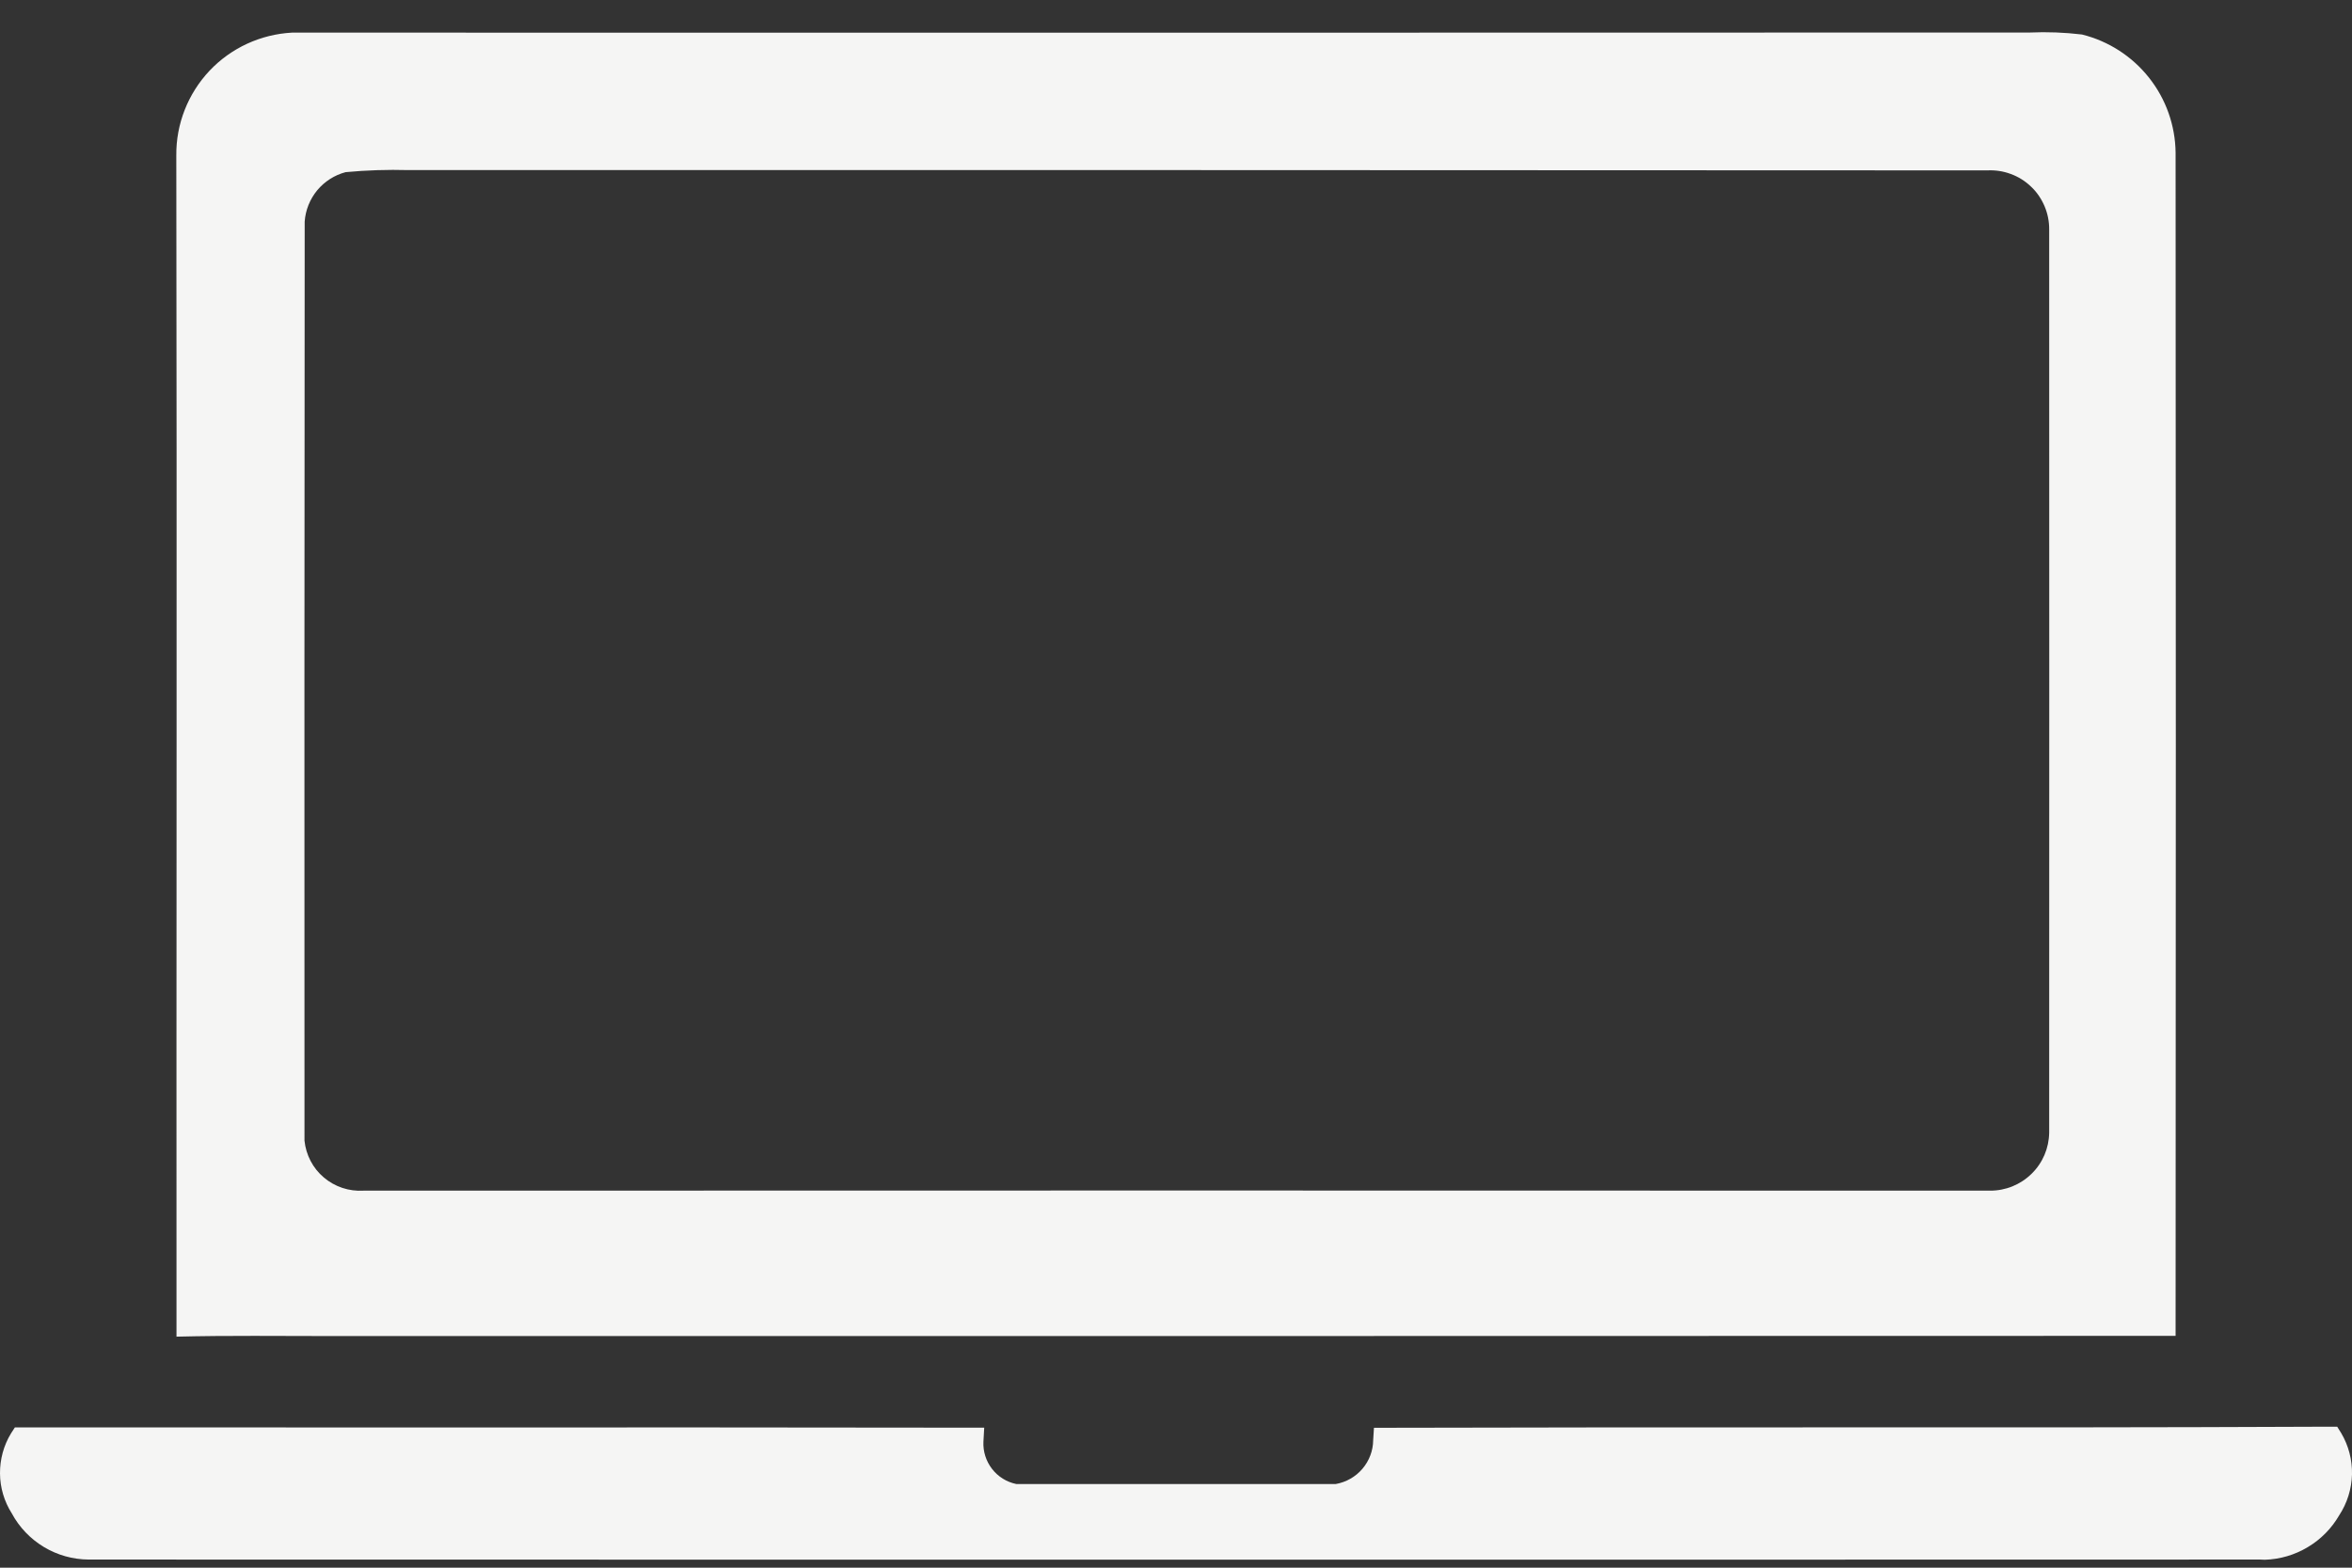 <svg xmlns:xlink="http://www.w3.org/1999/xlink" xmlns="http://www.w3.org/2000/svg" width="24" height="16" viewBox="0 0 24 16" fill="none">
<rect x="0" y="0" width="24" height="16" fill="#333333" stroke="none"/>
<path d="M1.801 13.642C2.329 13.629 2.857 13.636 3.385 13.636C9.657 13.636 15.928 13.636 22.2 13.634C22.203 9.609 22.203 5.584 22.2 1.559C22.197 1.281 22.102 1.011 21.928 0.792C21.755 0.574 21.515 0.419 21.244 0.352C21.067 0.331 20.889 0.324 20.712 0.332C14.801 0.334 8.89 0.334 2.98 0.333C2.66 0.35 2.358 0.489 2.138 0.722C1.918 0.956 1.796 1.265 1.799 1.586C1.806 5.605 1.799 9.623 1.801 13.642ZM3.109 2.262C3.117 2.145 3.162 2.033 3.237 1.942C3.312 1.852 3.413 1.787 3.527 1.757C3.74 1.737 3.955 1.73 4.169 1.736C9.539 1.735 14.909 1.736 20.279 1.739C20.361 1.735 20.442 1.747 20.519 1.776C20.596 1.804 20.666 1.848 20.725 1.905C20.785 1.961 20.831 2.03 20.863 2.105C20.895 2.181 20.911 2.262 20.91 2.344C20.911 5.415 20.911 8.487 20.91 11.559C20.908 11.718 20.844 11.869 20.73 11.98C20.617 12.091 20.465 12.153 20.306 12.152C14.774 12.15 9.242 12.15 3.709 12.152C3.562 12.161 3.417 12.113 3.305 12.018C3.192 11.923 3.122 11.787 3.107 11.641C3.106 8.514 3.106 5.388 3.109 2.262Z" fill="#F5F5F4"/>
<path d="M23.889 14.625L23.849 14.561L23.773 14.561C21.98 14.569 20.157 14.569 18.394 14.568C17.002 14.568 15.563 14.568 14.147 14.572L14.02 14.572L14.012 14.699C14.011 14.806 13.972 14.909 13.902 14.991C13.833 15.072 13.737 15.127 13.631 15.146C12.544 15.146 11.457 15.146 10.37 15.146C10.272 15.126 10.184 15.071 10.123 14.992C10.061 14.912 10.03 14.813 10.035 14.713L10.043 14.571L9.901 14.571C8.095 14.568 6.259 14.568 4.483 14.569C3.088 14.569 1.645 14.569 0.226 14.568L0.152 14.568L0.112 14.63C0.037 14.753 -0.001 14.895 3.85282e-05 15.039C0.001 15.183 0.043 15.324 0.12 15.445C0.196 15.587 0.31 15.706 0.448 15.789C0.586 15.872 0.744 15.916 0.905 15.917C6.442 15.919 12.07 15.918 17.514 15.918C19.363 15.918 21.212 15.918 23.062 15.917C23.078 15.918 23.095 15.919 23.111 15.919C23.266 15.914 23.416 15.87 23.549 15.79C23.682 15.711 23.792 15.599 23.869 15.466C23.951 15.341 23.996 15.197 24 15.048C24.003 14.899 23.965 14.753 23.889 14.625Z" fill="#F5F5F4"/>
</svg>